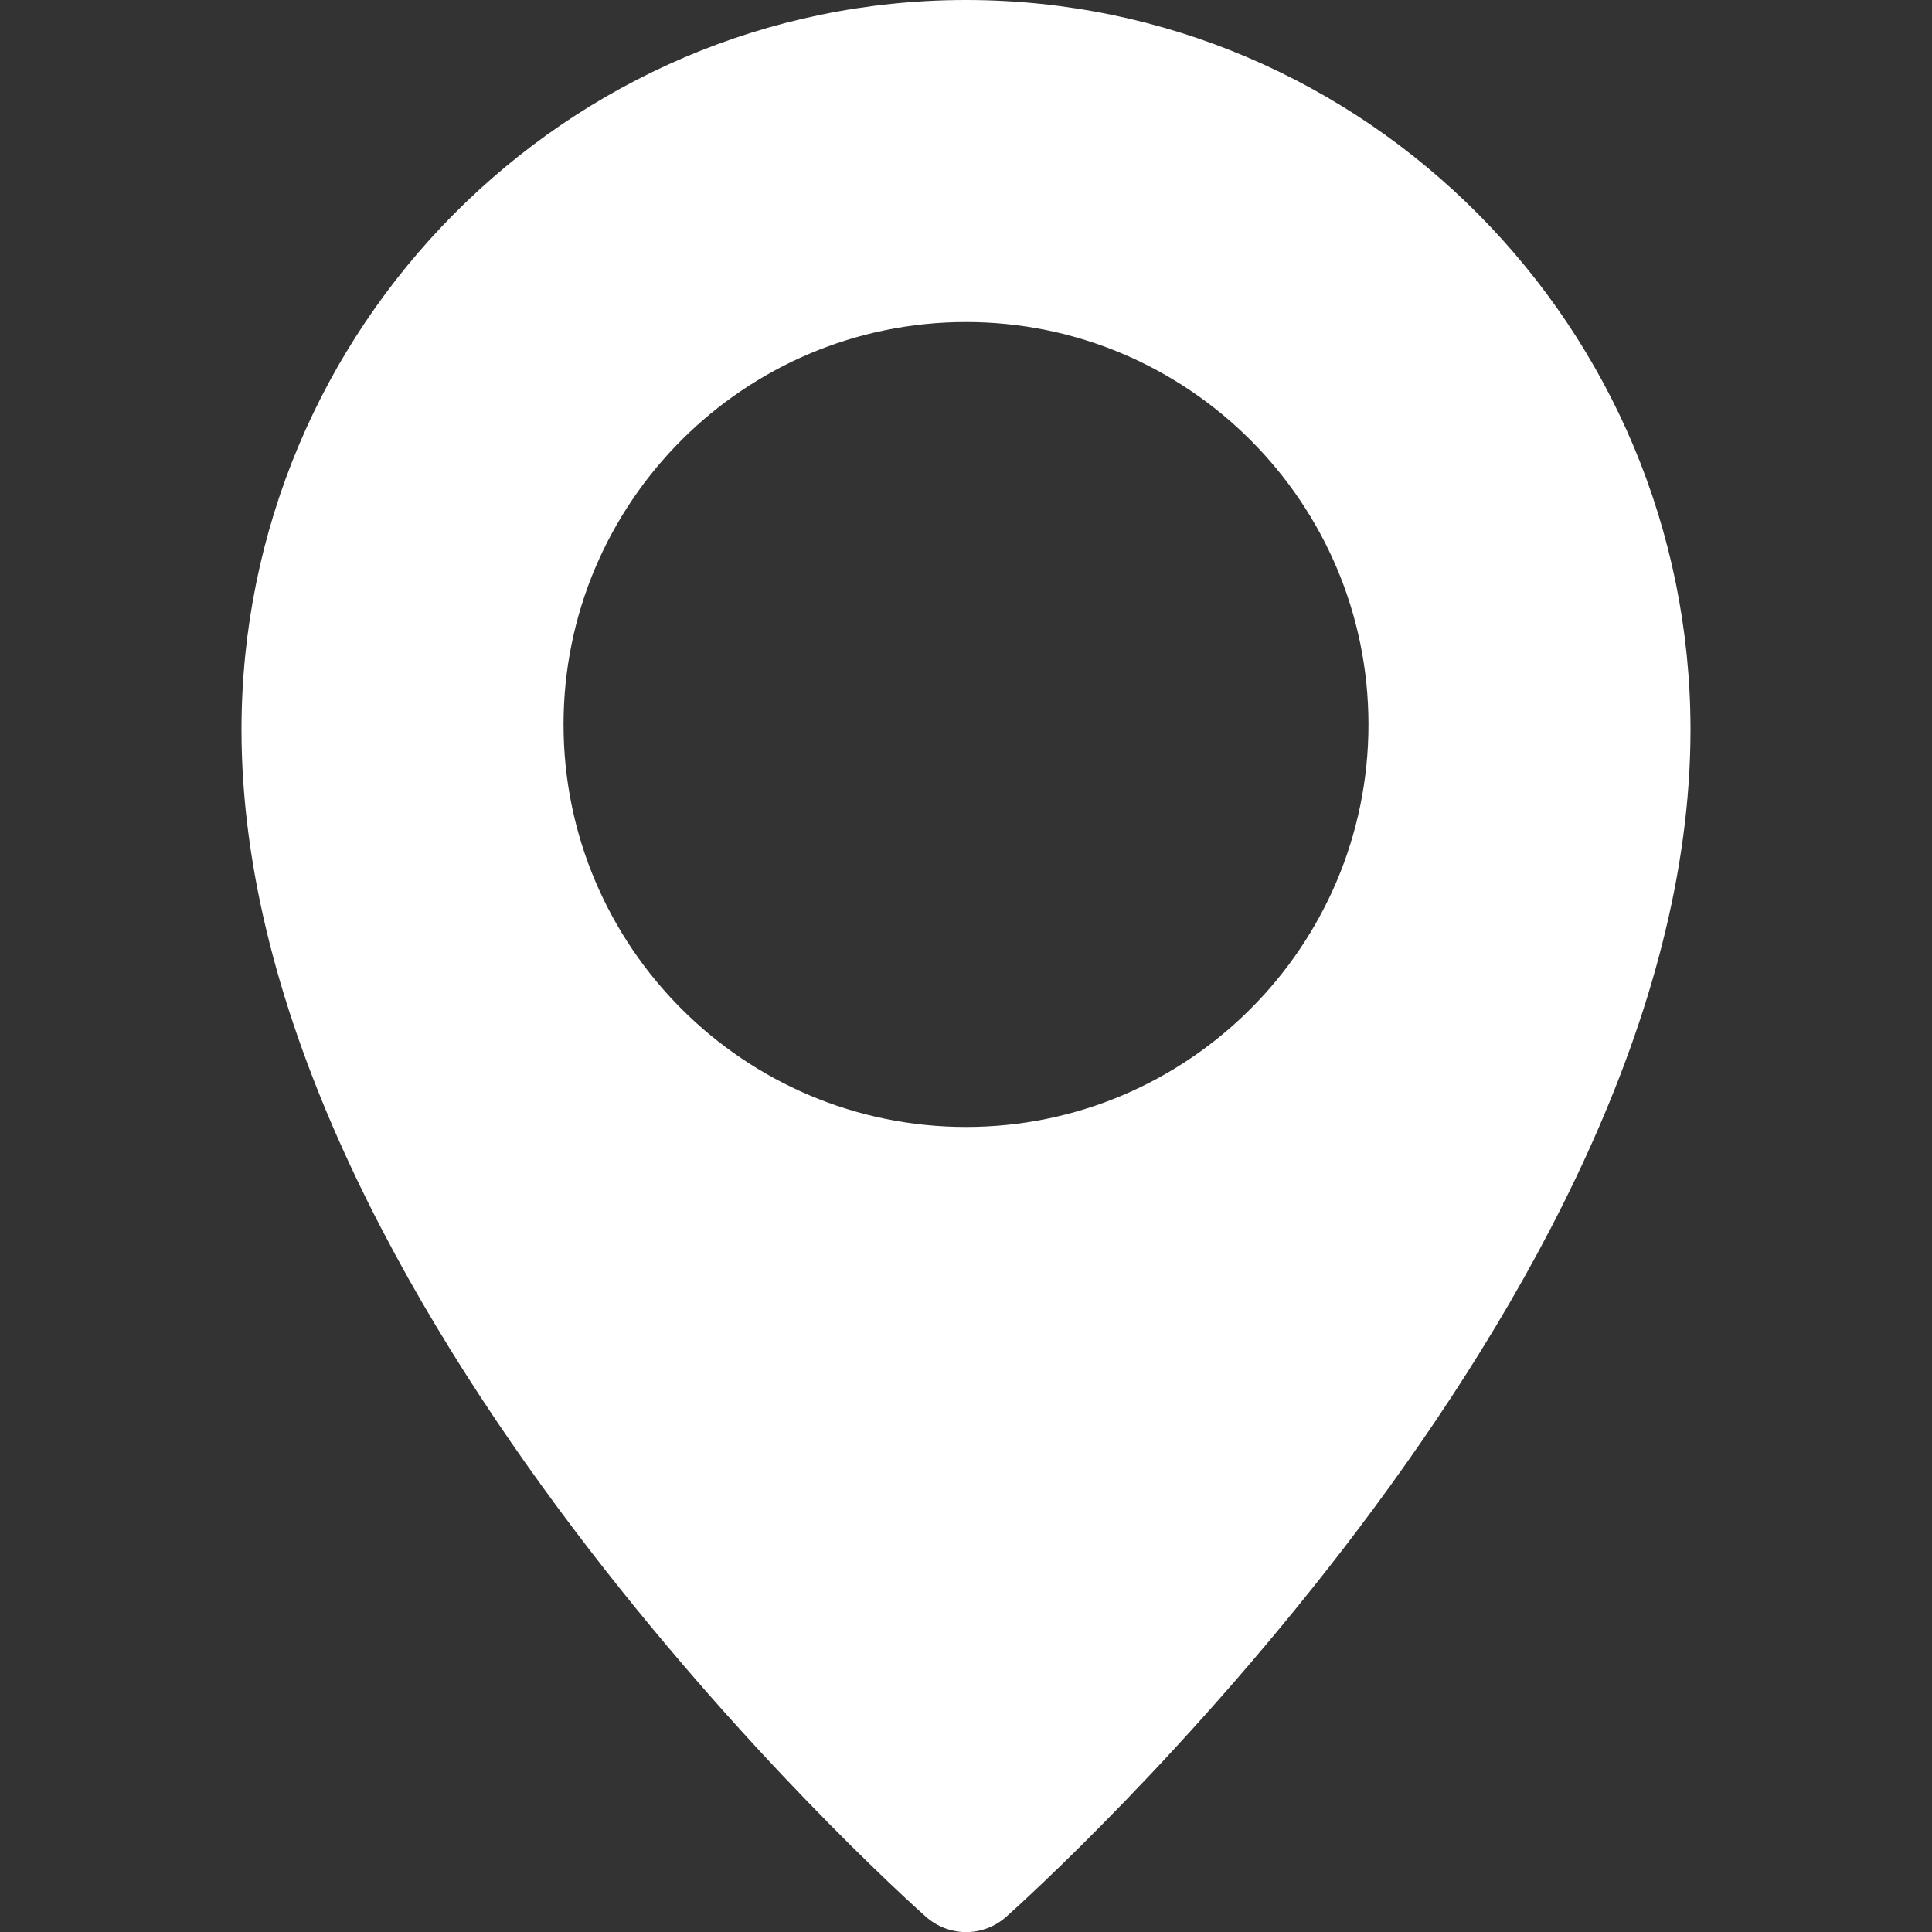 <svg width="16" height="16" viewBox="0 0 16 16" fill="none" xmlns="http://www.w3.org/2000/svg">
<rect x="0" y="0" width="16" height="16" fill="#333333" stroke="none"/>
<g clip-path="url(#clip0_230_502)">
<path d="M8 0C4.692 0 2 2.711 2 6.043C2 10.779 7.436 15.668 7.667 15.873C7.759 15.955 7.877 16 8 16.001C8.123 16.001 8.241 15.956 8.333 15.874C8.564 15.668 14 10.779 14 6.043C14 2.711 11.308 0 8 0ZM8 9.333C6.162 9.333 4.667 7.838 4.667 6C4.667 4.162 6.162 2.667 8 2.667C9.838 2.667 11.333 4.162 11.333 6C11.333 7.838 9.838 9.333 8 9.333Z" fill="white"/>
</g>
<defs>
<clipPath id="clip0_230_502">
<rect width="16" height="16" fill="white"/>
</clipPath>
</defs>
</svg>
